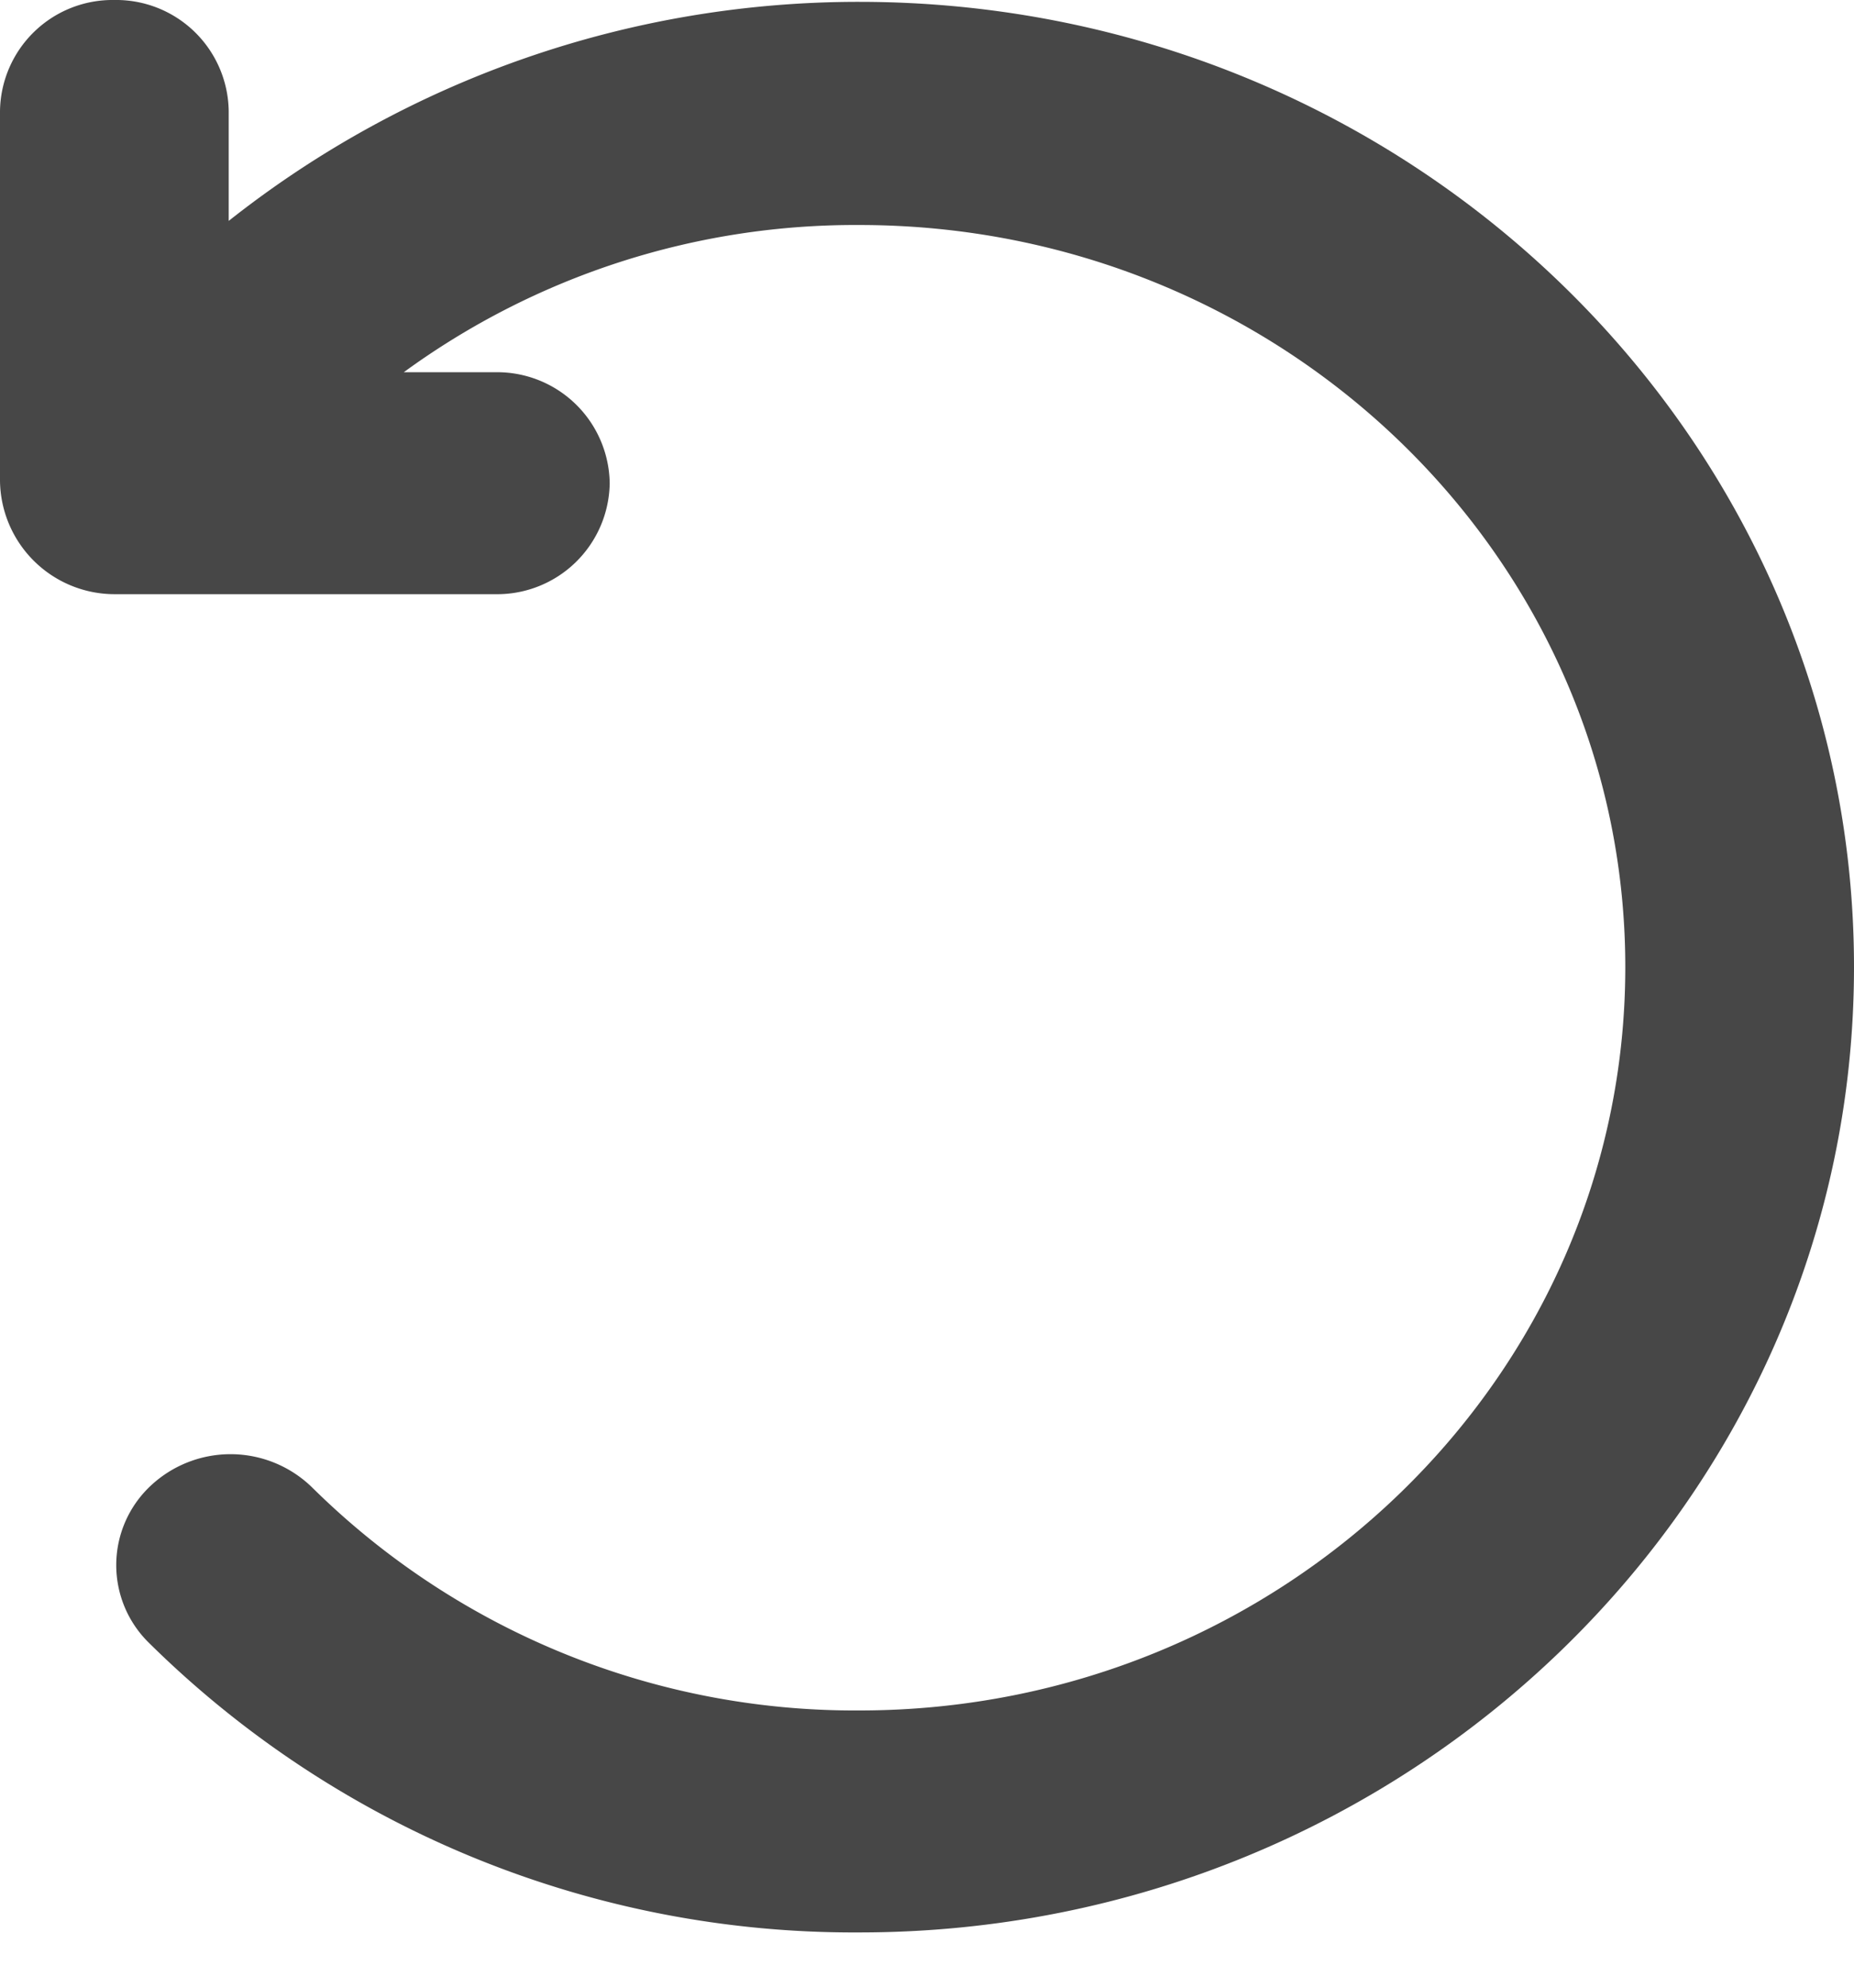 <svg width="14" height="15" viewBox="0 0 14 15" xmlns="http://www.w3.org/2000/svg"><path d="M1.727 1.667A7.667 7.667 0 016.489.014C10.631.014 14 3.282 14 7.298c0 4.017-3.37 7.285-7.51 7.285a7.571 7.571 0 01-5.366-2.186.82.82 0 01.013-1.184.882.882 0 011.22.012 5.83 5.83 0 004.132 1.683c3.19 0 5.784-2.516 5.784-5.61 0-3.093-2.594-5.6-5.784-5.6a5.783 5.783 0 00-3.44 1.111h.692a.85.85 0 01.863.838.85.85 0 01-.863.837H.864A.866.866 0 010 3.628V.838A.85.85 0 01.863 0a.85.85 0 01.864.837v.83z" fill="#474747"/></svg>